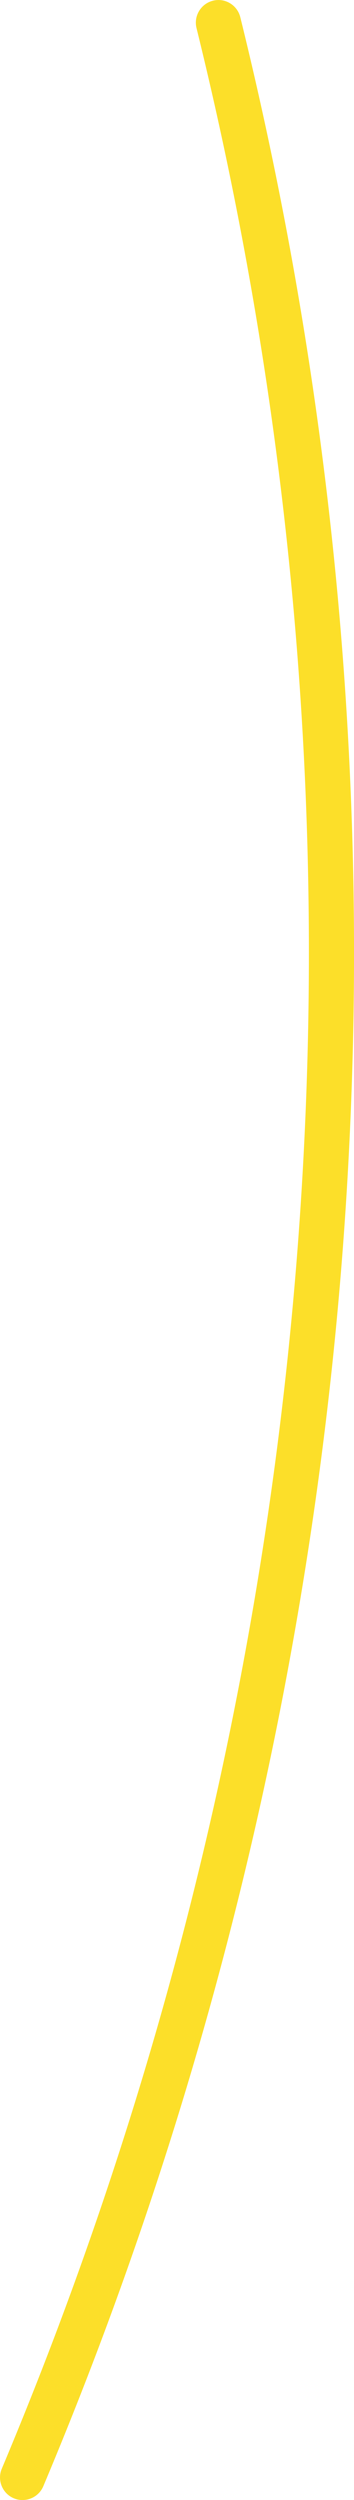 <svg xmlns="http://www.w3.org/2000/svg" id="Laag_2" viewBox="0 0 76.85 541.37"><defs><style>.cls-1{fill:#fcdf29;}</style></defs><g id="Homepage"><path class="cls-1" d="m3.07,541.02c2.47.99,5.29-.18,6.33-2.63C78.67,374.02,97.55,187.46,52.17,3.73c-.65-2.62-3.3-4.24-5.93-3.58-2.62.65-4.23,3.3-3.58,5.93C87.51,187.69,68.86,372.1.39,534.58c-1.06,2.52.14,5.43,2.68,6.44h0Z"></path></g></svg>